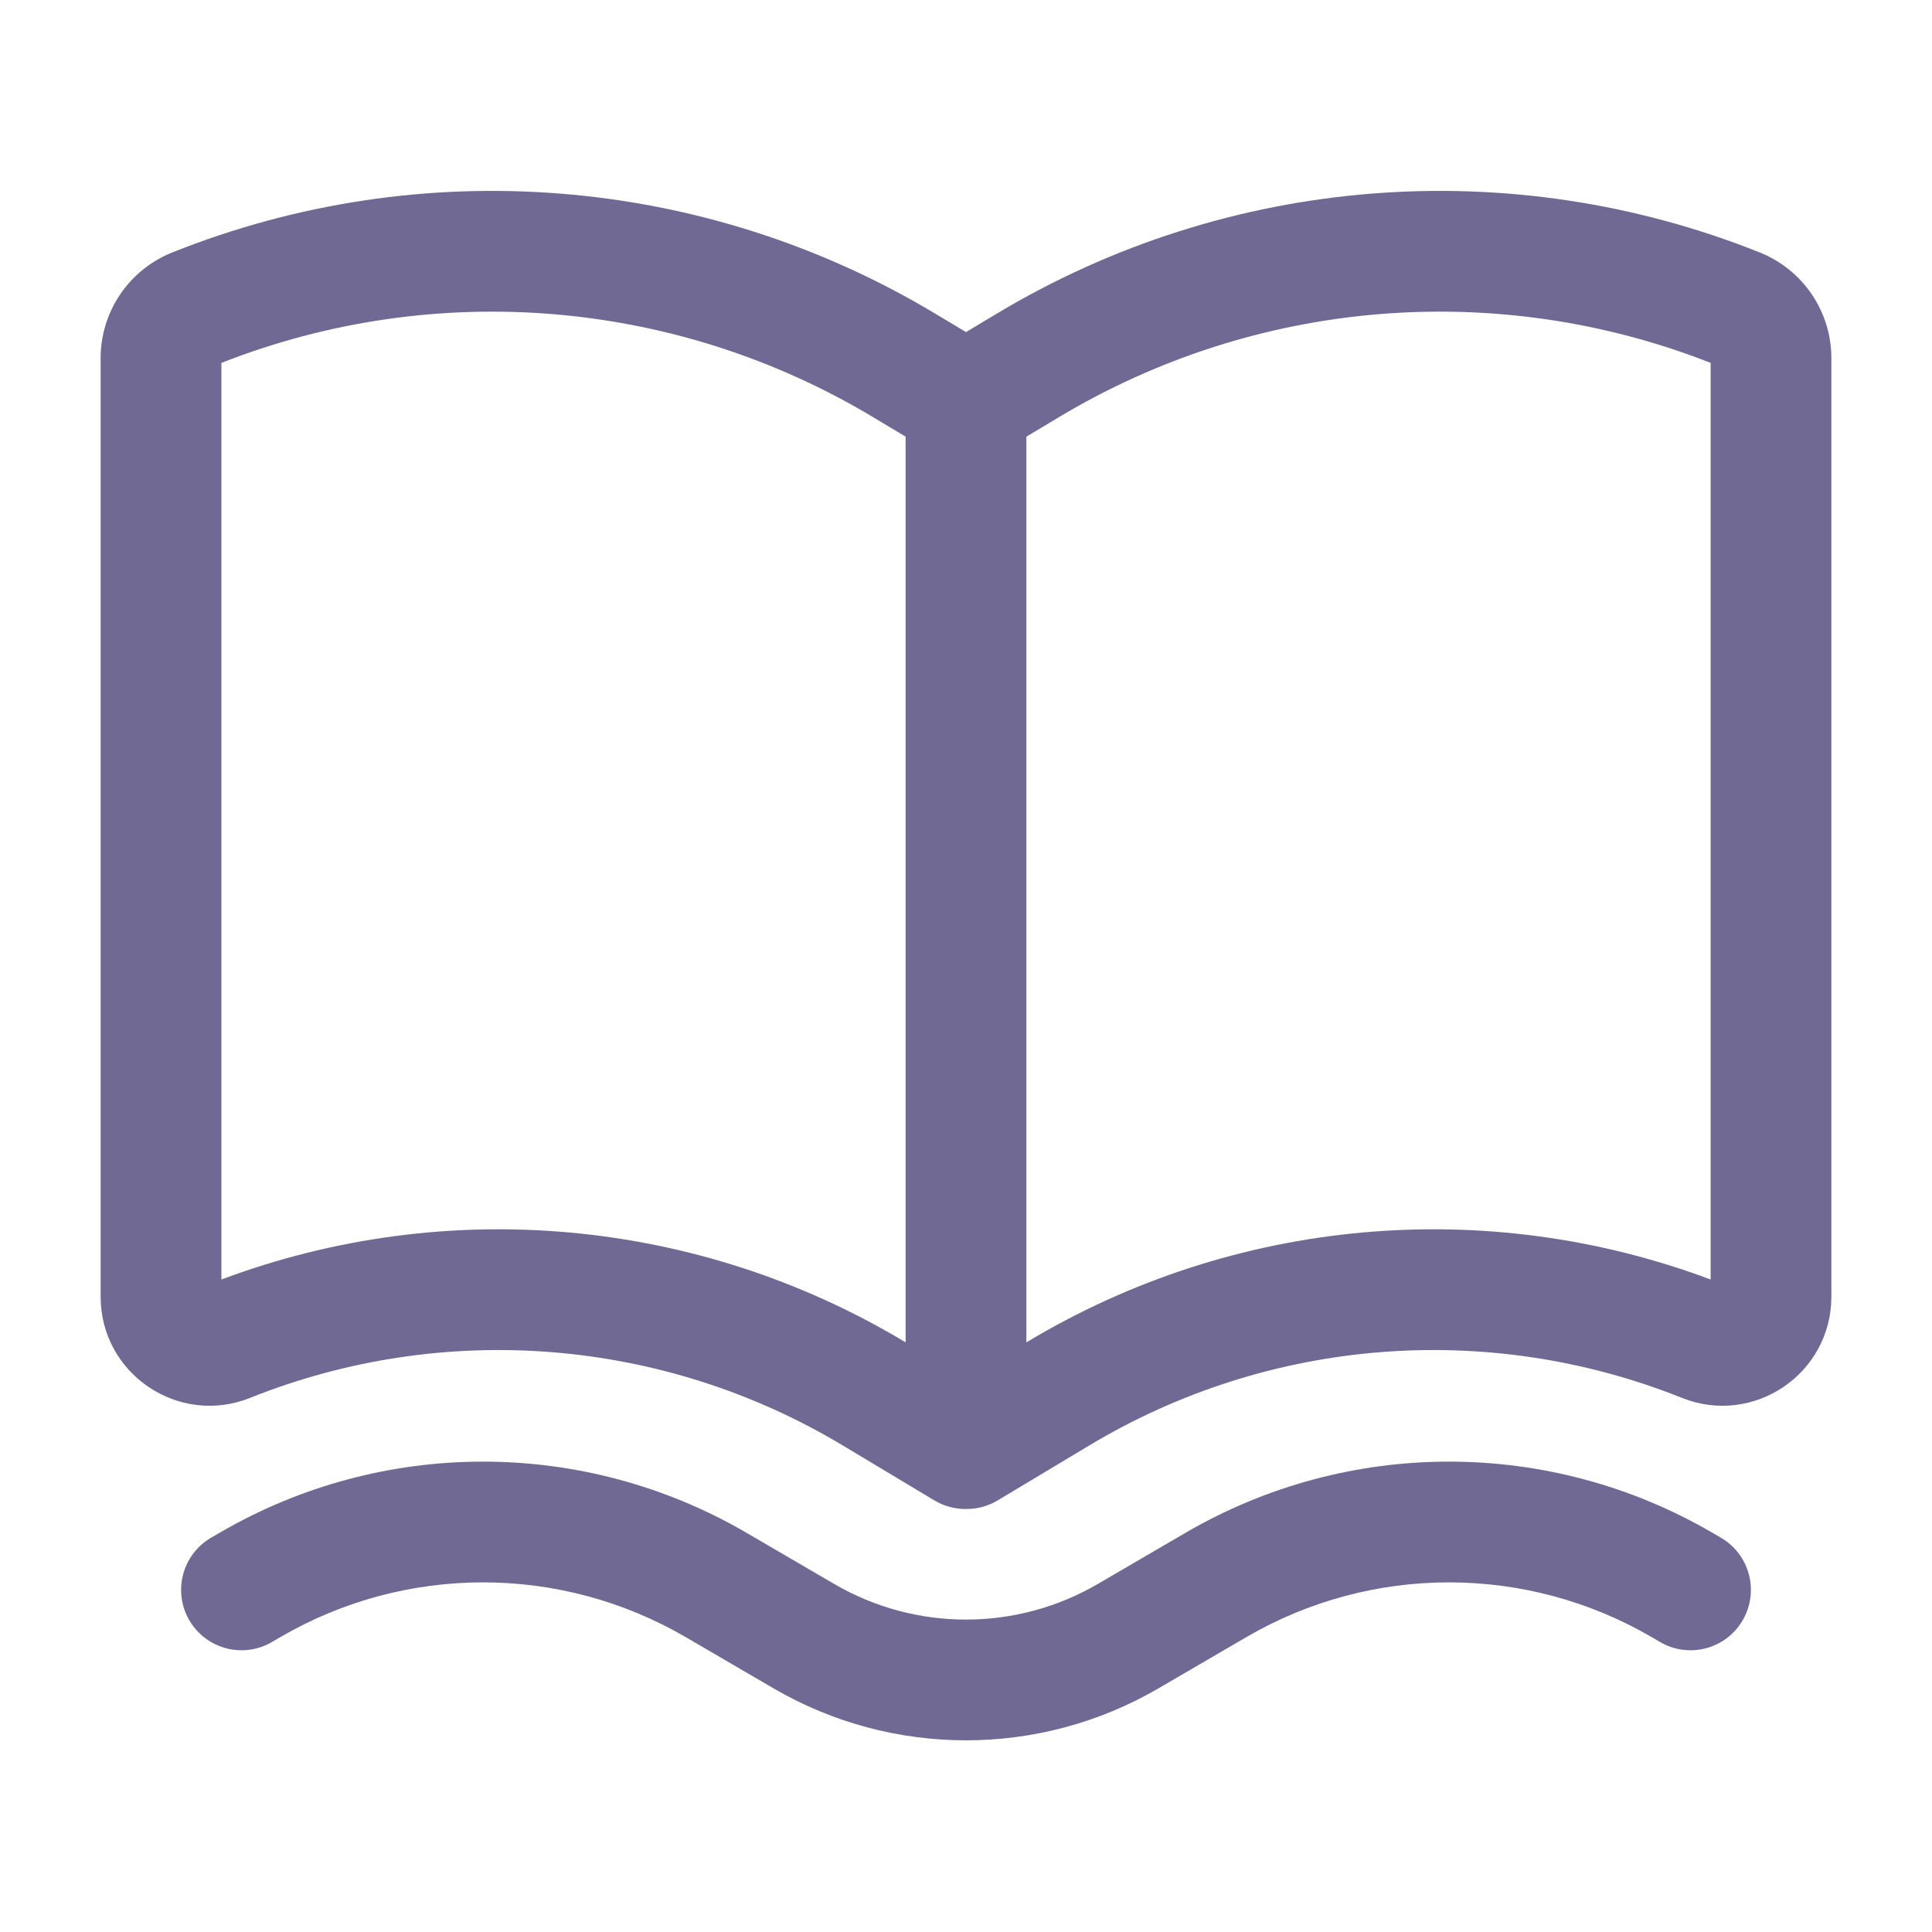 <svg width="59" height="59" viewBox="0 0 59 59" fill="none" xmlns="http://www.w3.org/2000/svg">
<path fill-rule="evenodd" clip-rule="evenodd" d="M28.522 45.813C28.837 46.002 29.173 46.086 29.5 46.082C29.827 46.086 30.163 46.002 30.478 45.813L33.269 44.139C38.742 40.855 45.436 40.318 51.363 42.689C53.549 43.563 55.927 41.953 55.927 39.599V10.937C55.927 9.517 55.062 8.239 53.743 7.711C46.11 4.658 37.488 5.349 30.438 9.579L29.5 10.141L28.562 9.579C21.512 5.349 12.89 4.658 5.257 7.711C3.938 8.239 3.073 9.517 3.073 10.937V39.599C3.073 41.953 5.451 43.563 7.637 42.689C13.564 40.318 20.258 40.855 25.732 44.139L28.522 45.813ZM6.761 11.082V39.074C13.633 36.498 21.318 37.191 27.629 40.977L27.656 40.993V13.335L26.665 12.741C20.645 9.128 13.291 8.518 6.761 11.082ZM31.372 40.977L31.344 40.993V13.335L32.335 12.741C38.356 9.128 45.709 8.518 52.24 11.082V39.074C45.367 36.498 37.682 37.191 31.372 40.977Z" fill="#706993"/>
<path d="M22.802 46.812C17.826 43.91 11.674 43.91 6.699 46.812L6.446 46.959C5.566 47.472 5.269 48.601 5.782 49.481C6.296 50.361 7.425 50.658 8.304 50.145L8.557 49.997C12.384 47.765 17.116 47.765 20.944 49.997L23.616 51.556C27.252 53.677 31.748 53.677 35.384 51.556L38.057 49.997C41.884 47.765 46.616 47.765 50.444 49.997L50.696 50.145C51.576 50.658 52.705 50.361 53.218 49.481C53.731 48.601 53.434 47.472 52.554 46.959L52.301 46.812C47.326 43.91 41.174 43.91 36.199 46.812L33.526 48.371C31.038 49.822 27.962 49.822 25.474 48.371L22.802 46.812Z" fill="#706993"/>
</svg>
